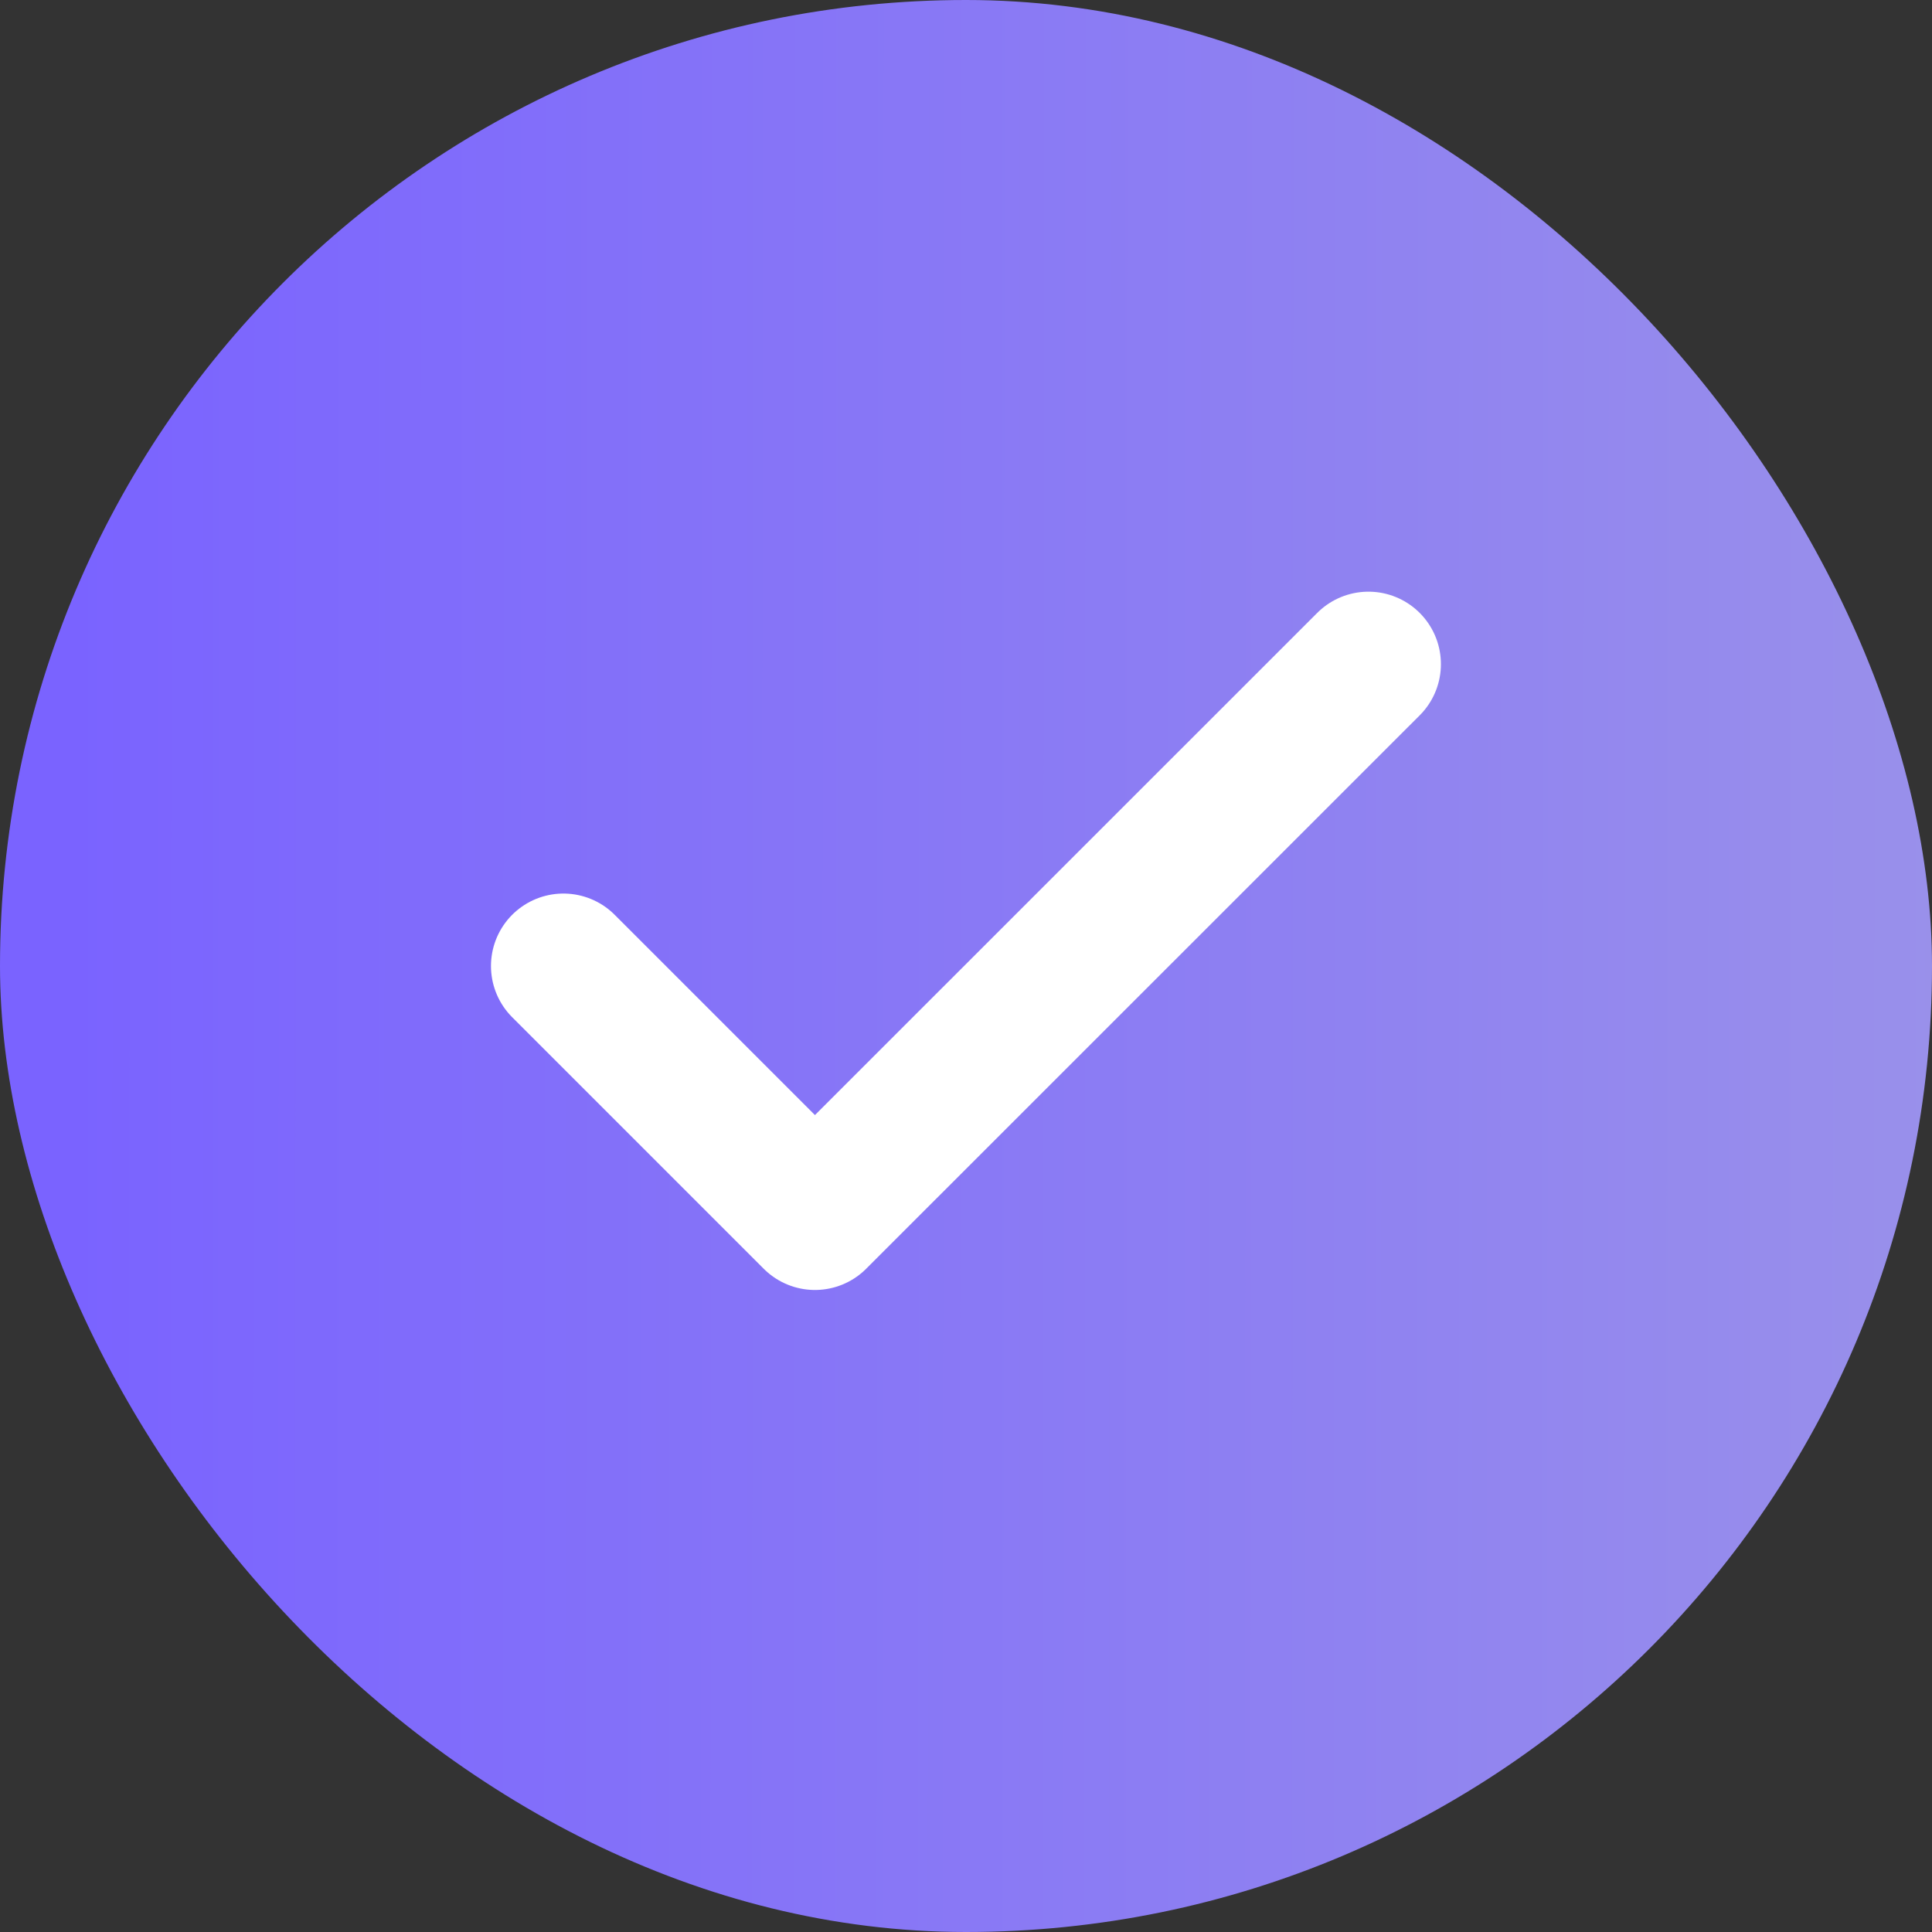 <svg width="16" height="16" viewBox="0 0 16 16" fill="none" xmlns="http://www.w3.org/2000/svg">
<rect x="0" y="0" width="16" height="16" fill="#333333" stroke="none"/>
<rect width="16" height="16" rx="8" fill="url(#paint0_linear_2021_64)"/>
<path d="M11.333 5.5L6.749 10.083L4.666 8" stroke="white" stroke-width="1.2" stroke-linecap="round" stroke-linejoin="round"/>
<defs>
<linearGradient id="paint0_linear_2021_64" x1="0.57" y1="-7.11064e-08" x2="17.068" y2="0.012" gradientUnits="userSpaceOnUse">
<stop stop-color="#7A63FF"/>
<stop offset="1" stop-color="#9B93E9"/>
</linearGradient>
</defs>
</svg>
